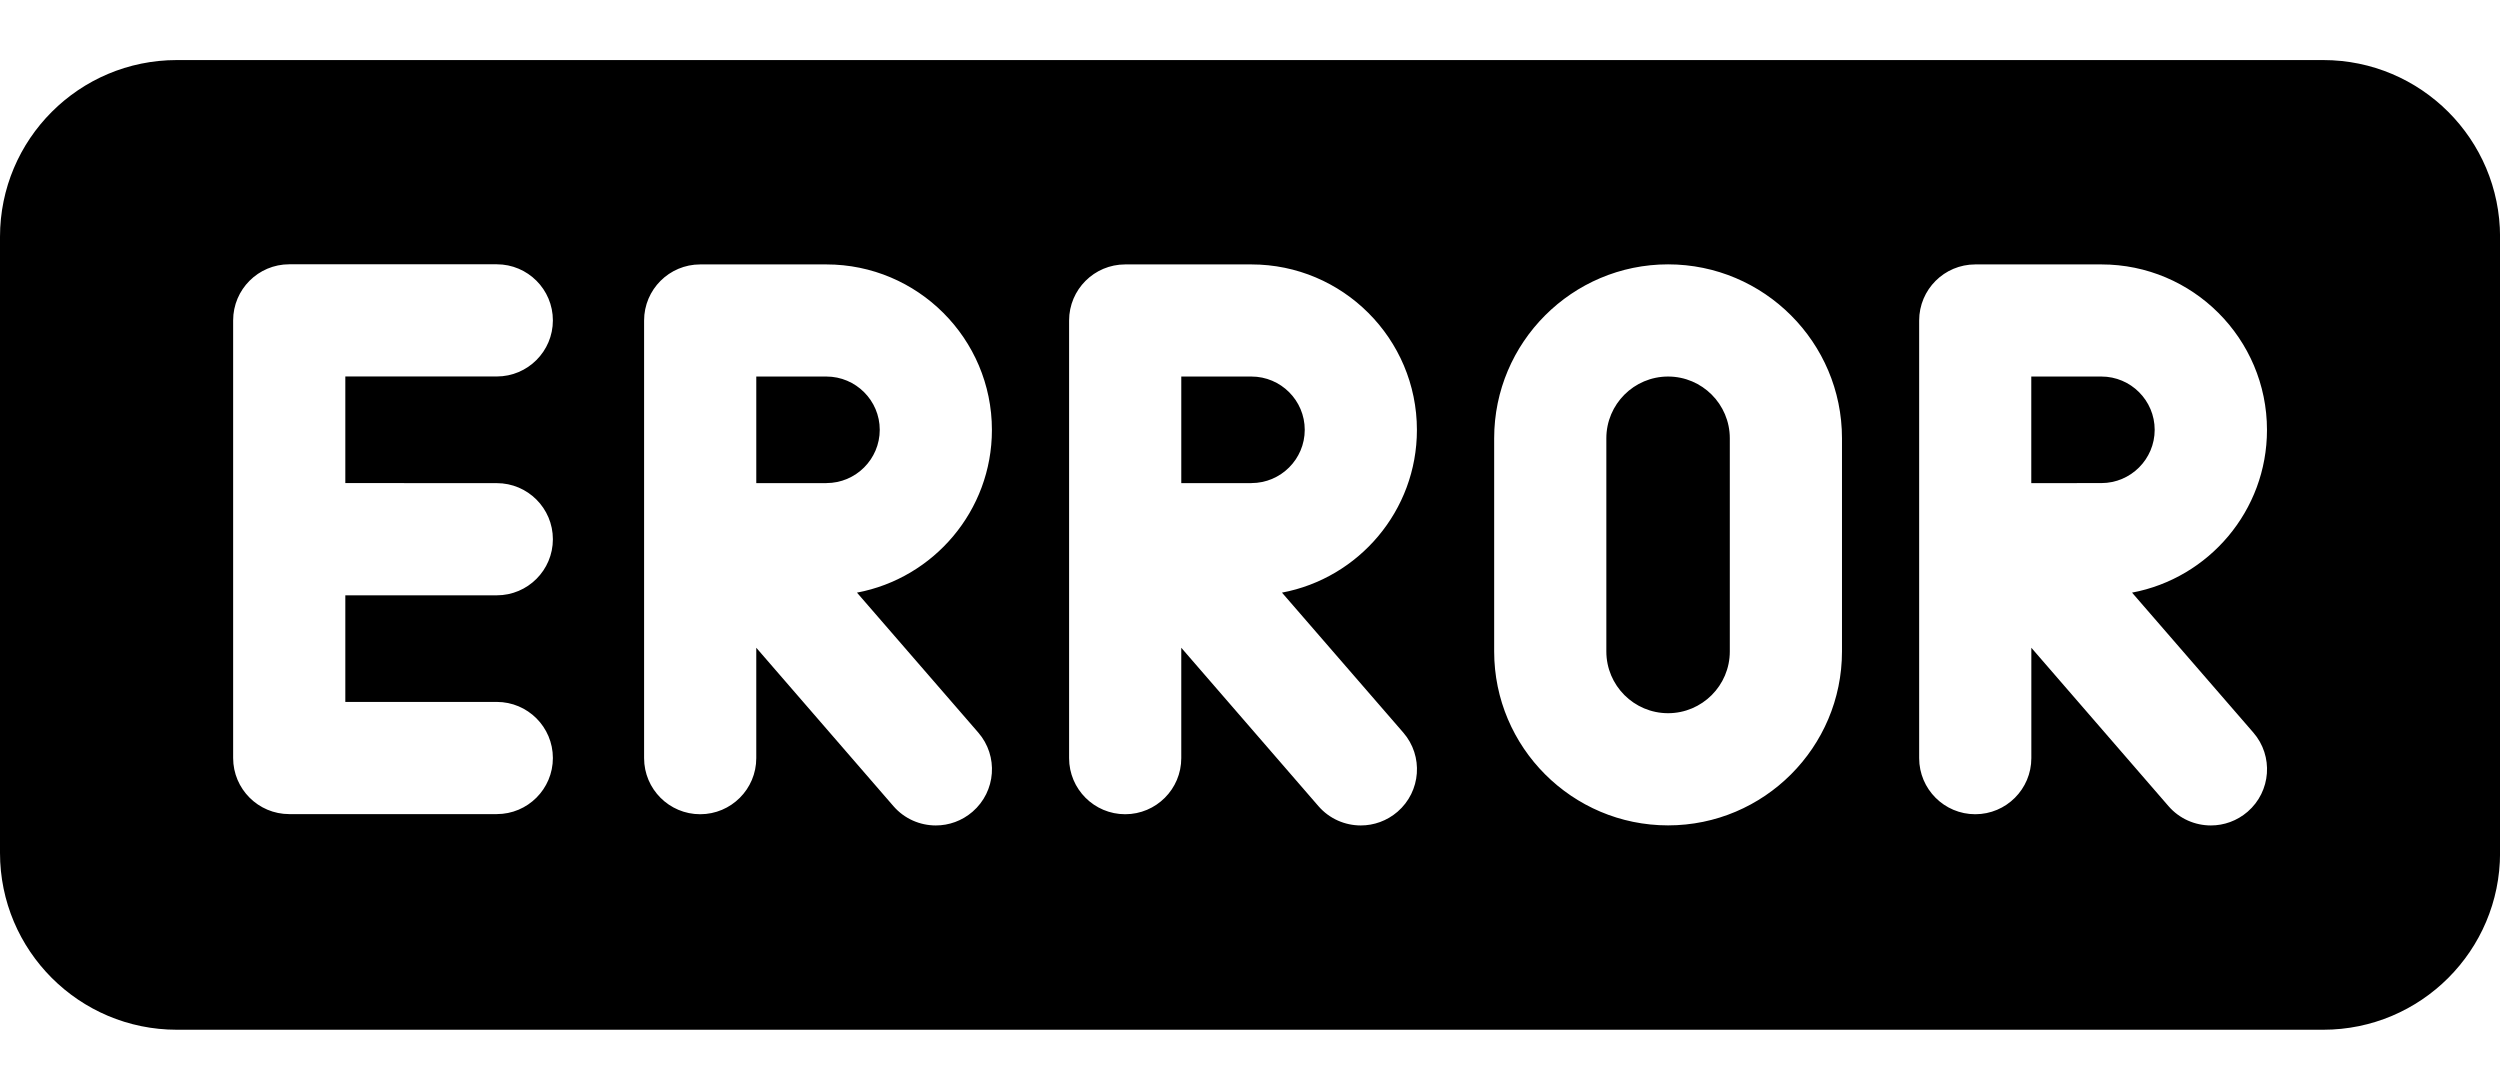 <svg fill="none" height="17" viewBox="0 0 39 17" width="39" xmlns="http://www.w3.org/2000/svg"><path d="m12.892 7.537h-1.094v-1.663h1.094c.458 0 .832.373.832.831 0 .458-.373.831-.832.831zm6.63 0h-1.094v-1.663h1.094c.459 0 .832.373.832.831 0 .458-.373.831-.832.831zm12.166 0v-1.663h1.094c.458 0 .831.373.831.831 0 .458-.373.831-.831.831zm4.554-6.6h-33.483c-1.524 0-2.759 1.235-2.759 2.759v9.609c0 1.524 1.235 2.759 2.759 2.759h33.483c1.523 0 2.759-1.235 2.759-2.759v-9.609c-0-1.523-1.235-2.759-2.759-2.759zm-28.492 6.6c.483 0 .875.392.875.875 0 .483-.392.875-.875.875h-2.363v1.663h2.363c.483 0 .875.392.875.875s-.392.875-.875.875h-3.238c-.483 0-.875-.392-.875-.875v-6.827c0-.483.392-.875.875-.875h3.238c.483 0 .875.392.875.875 0 .483-.392.875-.875.875h-2.363v1.663zm7.511 3.891c.317.365.277.918-.089 1.235-.166.143-.369.214-.573.214-.245 0-.489-.102-.662-.302l-2.139-2.47v1.722c0 .483-.392.875-.875.875-.483 0-.875-.392-.875-.875v-6.827c0-.483.392-.875.875-.875h1.969c1.424 0 2.582 1.158 2.582 2.582 0 1.261-.908 2.313-2.105 2.538zm6.63 0c.317.365.277.918-.089 1.235-.166.143-.37.214-.573.214-.245 0-.489-.102-.662-.302l-2.139-2.47v1.722c0 .483-.392.875-.875.875s-.875-.392-.875-.875v-6.827c0-.483.392-.875.875-.875h1.969c1.424 0 2.582 1.158 2.582 2.582 0 1.261-.908 2.313-2.105 2.538zm6.844-1.265c0 1.496-1.217 2.713-2.713 2.713-1.496 0-2.713-1.217-2.713-2.713v-3.326c0-1.496 1.217-2.713 2.713-2.713 1.496 0 2.713 1.217 2.713 2.713zm6.417 1.265c.317.365.277.918-.089 1.235-.166.143-.369.214-.573.214-.245 0-.489-.102-.662-.302l-2.139-2.47v1.722c0 .483-.392.875-.875.875-.483 0-.875-.392-.875-.875v-6.827c0-.483.392-.875.875-.875h1.969c1.424 0 2.582 1.158 2.582 2.582 0 1.261-.908 2.313-2.105 2.538zm-8.167-1.265c0 .531-.432.963-.963.963-.531 0-.963-.432-.963-.963v-3.326c0-.531.432-.963.963-.963.531 0 .963.432.963.963z" fill="#000"/></svg>